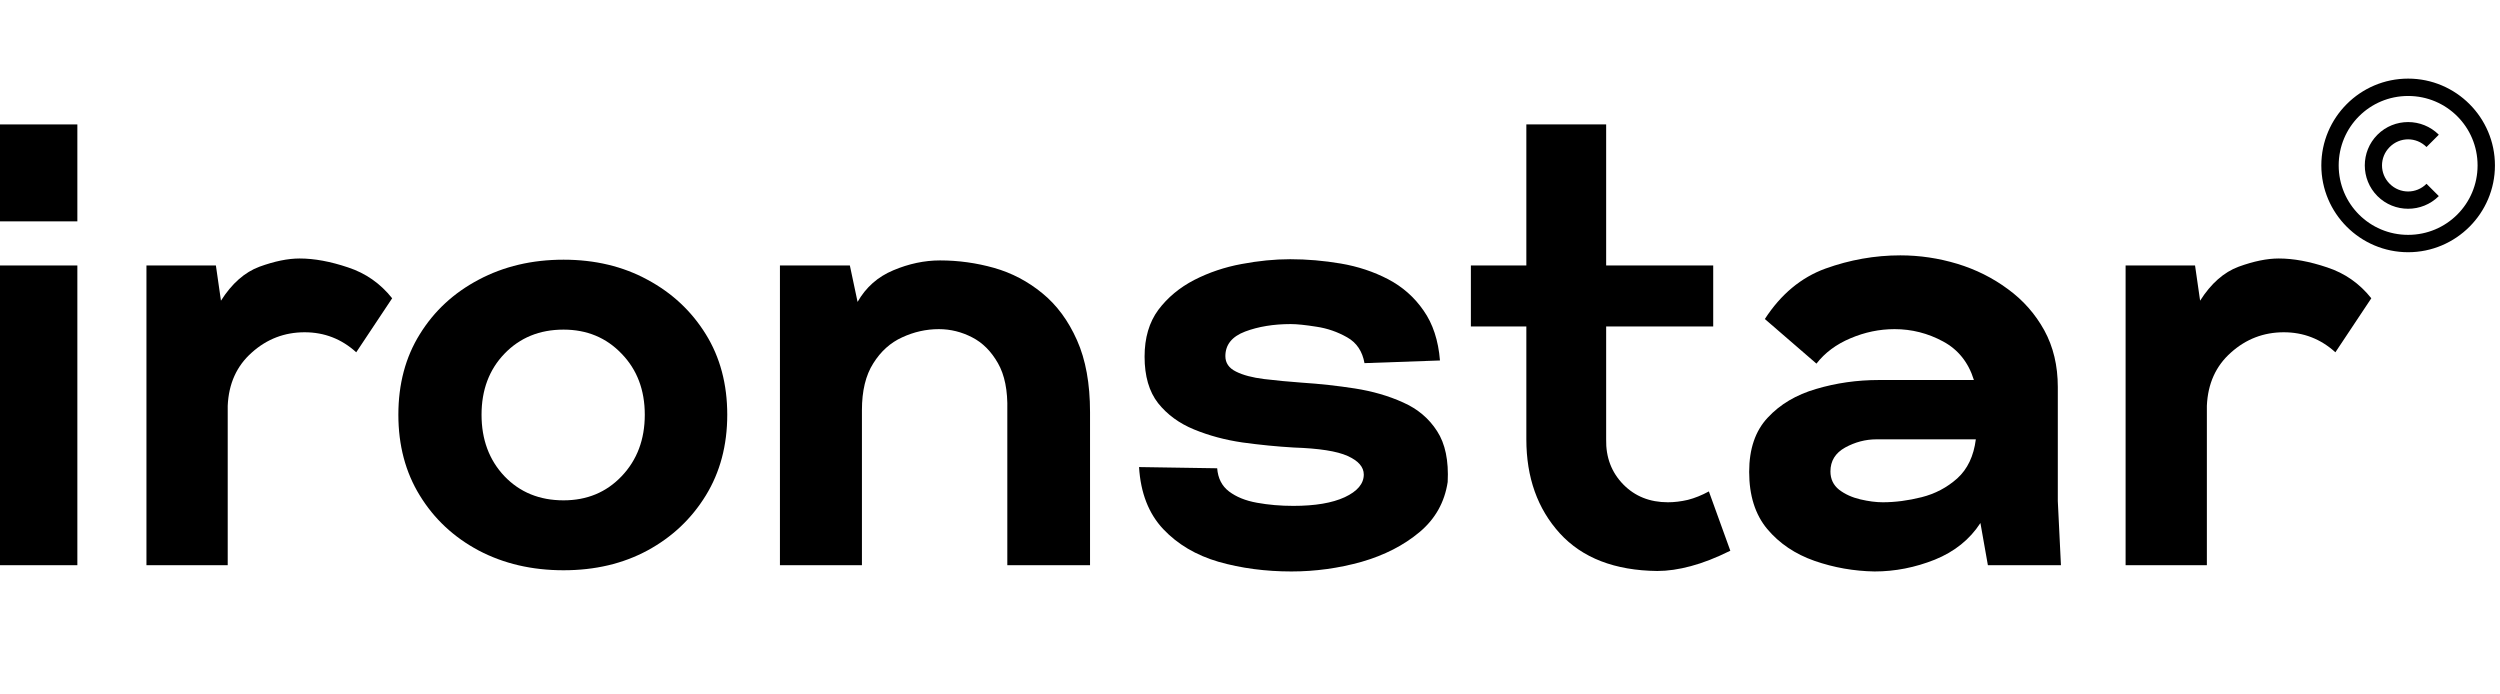 <svg version="1.0" preserveAspectRatio="xMidYMid meet" height="60" viewBox="0 0 162 45" zoomAndPan="magnify" width="216" xmlns:xlink="http://www.w3.org/1999/xlink" xmlns="http://www.w3.org/2000/svg"><defs><g></g><clipPath id="d42a8bbef2"><path clip-rule="nonzero" d="M 150.422 5.094 L 161.672 5.094 L 161.672 16.344 L 150.422 16.344 Z M 150.422 5.094"></path></clipPath></defs><rect fill-opacity="1" height="54" y="-4.5" fill="#ffffff" width="194.4" x="-16.2"></rect><rect fill-opacity="1" height="54" y="-4.5" fill="#ffffff" width="194.4" x="-16.2"></rect><g fill-opacity="1" fill="#000000"><g transform="translate(-1.846, 36.625)"><g><path d="M 1.625 -22.281 L 1.625 -28.562 L 6.859 -28.562 L 6.859 -22.281 Z M 1.625 0 L 1.625 -19.422 L 6.859 -19.422 L 6.859 0 Z M 1.625 0"></path></g></g></g><g fill-opacity="1" fill="#000000"><g transform="translate(7.865, 36.625)"><g><path d="M 1.625 0 L 1.625 -19.422 L 6.125 -19.422 L 6.453 -17.141 C 7.16 -18.254 7.992 -18.988 8.953 -19.344 C 9.922 -19.695 10.785 -19.875 11.547 -19.875 C 12.504 -19.875 13.551 -19.68 14.688 -19.297 C 15.832 -18.922 16.785 -18.254 17.547 -17.297 L 15.219 -13.797 C 14.27 -14.66 13.156 -15.094 11.875 -15.094 C 10.57 -15.094 9.43 -14.656 8.453 -13.781 C 7.473 -12.914 6.953 -11.766 6.891 -10.328 L 6.891 0 Z M 1.625 0"></path></g></g></g><g fill-opacity="1" fill="#000000"><g transform="translate(25.126, 36.625)"><g><path d="M 11.391 0.328 C 9.348 0.328 7.516 -0.098 5.891 -0.953 C 4.273 -1.816 3.004 -3.004 2.078 -4.516 C 1.148 -6.023 0.688 -7.77 0.688 -9.75 C 0.688 -11.738 1.148 -13.477 2.078 -14.969 C 3.004 -16.469 4.273 -17.645 5.891 -18.5 C 7.516 -19.363 9.348 -19.797 11.391 -19.797 C 13.43 -19.797 15.242 -19.363 16.828 -18.5 C 18.422 -17.645 19.68 -16.469 20.609 -14.969 C 21.535 -13.477 22 -11.738 22 -9.75 C 22 -7.77 21.535 -6.023 20.609 -4.516 C 19.68 -3.004 18.422 -1.816 16.828 -0.953 C 15.242 -0.098 13.43 0.328 11.391 0.328 Z M 11.391 -4.203 C 12.91 -4.203 14.164 -4.723 15.156 -5.766 C 16.156 -6.816 16.656 -8.145 16.656 -9.75 C 16.656 -11.352 16.156 -12.672 15.156 -13.703 C 14.164 -14.742 12.91 -15.266 11.391 -15.266 C 9.836 -15.266 8.562 -14.742 7.562 -13.703 C 6.57 -12.672 6.078 -11.352 6.078 -9.75 C 6.078 -8.145 6.57 -6.816 7.562 -5.766 C 8.562 -4.723 9.836 -4.203 11.391 -4.203 Z M 11.391 -4.203"></path></g></g></g><g fill-opacity="1" fill="#000000"><g transform="translate(48.915, 36.625)"><g><path d="M 1.625 0 L 1.625 -19.422 L 6.156 -19.422 L 6.656 -17.062 C 7.195 -18.008 7.969 -18.691 8.969 -19.109 C 9.977 -19.535 10.988 -19.75 12 -19.75 C 13.195 -19.75 14.363 -19.586 15.5 -19.266 C 16.645 -18.941 17.688 -18.395 18.625 -17.625 C 19.562 -16.863 20.312 -15.848 20.875 -14.578 C 21.438 -13.316 21.719 -11.766 21.719 -9.922 L 21.719 0 L 16.359 0 L 16.359 -10.047 C 16.391 -11.316 16.188 -12.332 15.75 -13.094 C 15.312 -13.863 14.754 -14.422 14.078 -14.766 C 13.398 -15.117 12.68 -15.297 11.922 -15.297 C 11.098 -15.297 10.305 -15.117 9.547 -14.766 C 8.785 -14.422 8.16 -13.859 7.672 -13.078 C 7.18 -12.305 6.938 -11.297 6.938 -10.047 L 6.938 0 Z M 1.625 0"></path></g></g></g><g fill-opacity="1" fill="#000000"><g transform="translate(73.357, 36.625)"><g><path d="M 10.328 0.406 C 8.641 0.406 7.066 0.195 5.609 -0.219 C 4.148 -0.645 2.953 -1.352 2.016 -2.344 C 1.078 -3.344 0.555 -4.68 0.453 -6.359 L 5.516 -6.281 C 5.566 -5.633 5.82 -5.133 6.281 -4.781 C 6.75 -4.426 7.352 -4.18 8.094 -4.047 C 8.844 -3.91 9.629 -3.844 10.453 -3.844 C 11.859 -3.844 12.969 -4.031 13.781 -4.406 C 14.602 -4.789 15.016 -5.281 15.016 -5.875 C 15.016 -6.363 14.664 -6.766 13.969 -7.078 C 13.281 -7.391 12.117 -7.57 10.484 -7.625 C 9.398 -7.688 8.289 -7.797 7.156 -7.953 C 6.031 -8.117 4.984 -8.398 4.016 -8.797 C 3.055 -9.191 2.281 -9.758 1.688 -10.5 C 1.102 -11.25 0.812 -12.254 0.812 -13.516 C 0.812 -14.734 1.109 -15.742 1.703 -16.547 C 2.305 -17.348 3.082 -17.992 4.031 -18.484 C 4.988 -18.973 6.008 -19.316 7.094 -19.516 C 8.188 -19.723 9.238 -19.828 10.25 -19.828 C 11.332 -19.828 12.426 -19.734 13.531 -19.547 C 14.633 -19.359 15.656 -19.02 16.594 -18.531 C 17.531 -18.039 18.297 -17.363 18.891 -16.5 C 19.492 -15.645 19.848 -14.566 19.953 -13.266 L 15.062 -13.094 C 14.926 -13.863 14.551 -14.422 13.938 -14.766 C 13.32 -15.117 12.66 -15.348 11.953 -15.453 C 11.242 -15.566 10.688 -15.625 10.281 -15.625 C 9.164 -15.625 8.18 -15.461 7.328 -15.141 C 6.473 -14.816 6.047 -14.285 6.047 -13.547 C 6.047 -13.109 6.273 -12.773 6.734 -12.547 C 7.191 -12.316 7.801 -12.156 8.562 -12.062 C 9.332 -11.969 10.148 -11.891 11.016 -11.828 C 12.16 -11.754 13.301 -11.629 14.438 -11.453 C 15.582 -11.273 16.625 -10.973 17.562 -10.547 C 18.508 -10.129 19.242 -9.508 19.766 -8.688 C 20.297 -7.875 20.523 -6.773 20.453 -5.391 C 20.254 -4.078 19.645 -2.992 18.625 -2.141 C 17.602 -1.285 16.352 -0.645 14.875 -0.219 C 13.395 0.195 11.879 0.406 10.328 0.406 Z M 10.328 0.406"></path></g></g></g><g fill-opacity="1" fill="#000000"><g transform="translate(95.391, 36.625)"><g><path d="M 12 0.375 C 9.25 0.344 7.145 -0.469 5.688 -2.062 C 4.238 -3.656 3.516 -5.688 3.516 -8.156 L 3.516 -15.469 L -0.078 -15.469 L -0.078 -19.422 L 3.516 -19.422 L 3.516 -28.562 L 8.688 -28.562 L 8.688 -19.422 L 15.625 -19.422 L 15.625 -15.469 L 8.688 -15.469 L 8.688 -8.156 C 8.664 -6.988 9.035 -6.016 9.797 -5.234 C 10.555 -4.461 11.52 -4.078 12.688 -4.078 C 13.102 -4.078 13.535 -4.129 13.984 -4.234 C 14.43 -4.348 14.883 -4.531 15.344 -4.781 L 16.734 -0.938 C 15.805 -0.477 14.953 -0.145 14.172 0.062 C 13.398 0.27 12.676 0.375 12 0.375 Z M 12 0.375"></path></g></g></g><g fill-opacity="1" fill="#000000"><g transform="translate(112.815, 36.625)"><g><path d="M 8.656 0.406 C 7.32 0.383 6.023 0.156 4.766 -0.281 C 3.516 -0.719 2.492 -1.406 1.703 -2.344 C 0.922 -3.281 0.531 -4.516 0.531 -6.047 C 0.531 -7.535 0.93 -8.707 1.734 -9.562 C 2.535 -10.426 3.582 -11.047 4.875 -11.422 C 6.164 -11.805 7.52 -12 8.938 -12 L 15.094 -12 C 14.738 -13.145 14.07 -13.977 13.094 -14.5 C 12.113 -15.031 11.066 -15.297 9.953 -15.297 C 8.973 -15.297 8.02 -15.098 7.094 -14.703 C 6.176 -14.316 5.441 -13.77 4.891 -13.062 L 1.547 -15.953 C 2.586 -17.555 3.895 -18.645 5.469 -19.219 C 7.051 -19.789 8.672 -20.078 10.328 -20.078 C 11.578 -20.078 12.805 -19.895 14.016 -19.531 C 15.223 -19.164 16.316 -18.617 17.297 -17.891 C 18.285 -17.172 19.07 -16.281 19.656 -15.219 C 20.238 -14.156 20.531 -12.93 20.531 -11.547 L 20.531 -4.156 L 20.734 0 L 16 0 L 15.516 -2.734 C 14.828 -1.672 13.844 -0.879 12.562 -0.359 C 11.289 0.148 9.988 0.406 8.656 0.406 Z M 9.188 -4.078 C 10 -4.078 10.836 -4.188 11.703 -4.406 C 12.578 -4.625 13.348 -5.031 14.016 -5.625 C 14.68 -6.227 15.082 -7.07 15.219 -8.156 L 8.781 -8.156 C 8.07 -8.156 7.395 -7.977 6.75 -7.625 C 6.113 -7.27 5.797 -6.754 5.797 -6.078 C 5.797 -5.586 5.984 -5.191 6.359 -4.891 C 6.742 -4.598 7.203 -4.391 7.734 -4.266 C 8.266 -4.141 8.75 -4.078 9.188 -4.078 Z M 9.188 -4.078"></path></g></g></g><g fill-opacity="1" fill="#000000"><g transform="translate(136.114, 36.625)"><g><path d="M 1.625 0 L 1.625 -19.422 L 6.125 -19.422 L 6.453 -17.141 C 7.16 -18.254 7.992 -18.988 8.953 -19.344 C 9.922 -19.695 10.785 -19.875 11.547 -19.875 C 12.504 -19.875 13.551 -19.68 14.688 -19.297 C 15.832 -18.922 16.785 -18.254 17.547 -17.297 L 15.219 -13.797 C 14.27 -14.66 13.156 -15.094 11.875 -15.094 C 10.57 -15.094 9.43 -14.656 8.453 -13.781 C 7.473 -12.914 6.953 -11.766 6.891 -10.328 L 6.891 0 Z M 1.625 0"></path></g></g></g><g clip-path="url(#d42a8bbef2)"><path fill-rule="nonzero" fill-opacity="1" d="M 156.047 5.094 C 152.945 5.094 150.422 7.617 150.422 10.719 C 150.422 13.82 152.945 16.344 156.047 16.344 C 159.145 16.344 161.672 13.82 161.672 10.719 C 161.672 7.617 159.145 5.094 156.047 5.094 Z M 156.047 6.219 C 158.539 6.219 160.547 8.227 160.547 10.719 C 160.547 13.211 158.539 15.219 156.047 15.219 C 153.555 15.219 151.547 13.211 151.547 10.719 C 151.547 8.227 153.555 6.219 156.047 6.219 Z M 156.047 7.91 C 155.324 7.91 154.605 8.184 154.059 8.73 C 152.965 9.824 152.965 11.613 154.059 12.707 C 155.152 13.801 156.941 13.801 158.035 12.707 L 157.238 11.91 C 156.574 12.574 155.516 12.574 154.852 11.91 C 154.188 11.25 154.188 10.188 154.852 9.527 C 155.516 8.863 156.574 8.863 157.238 9.527 L 158.035 8.73 C 157.488 8.184 156.766 7.91 156.047 7.91 Z M 156.047 7.91" fill="#000000"></path></g></svg>